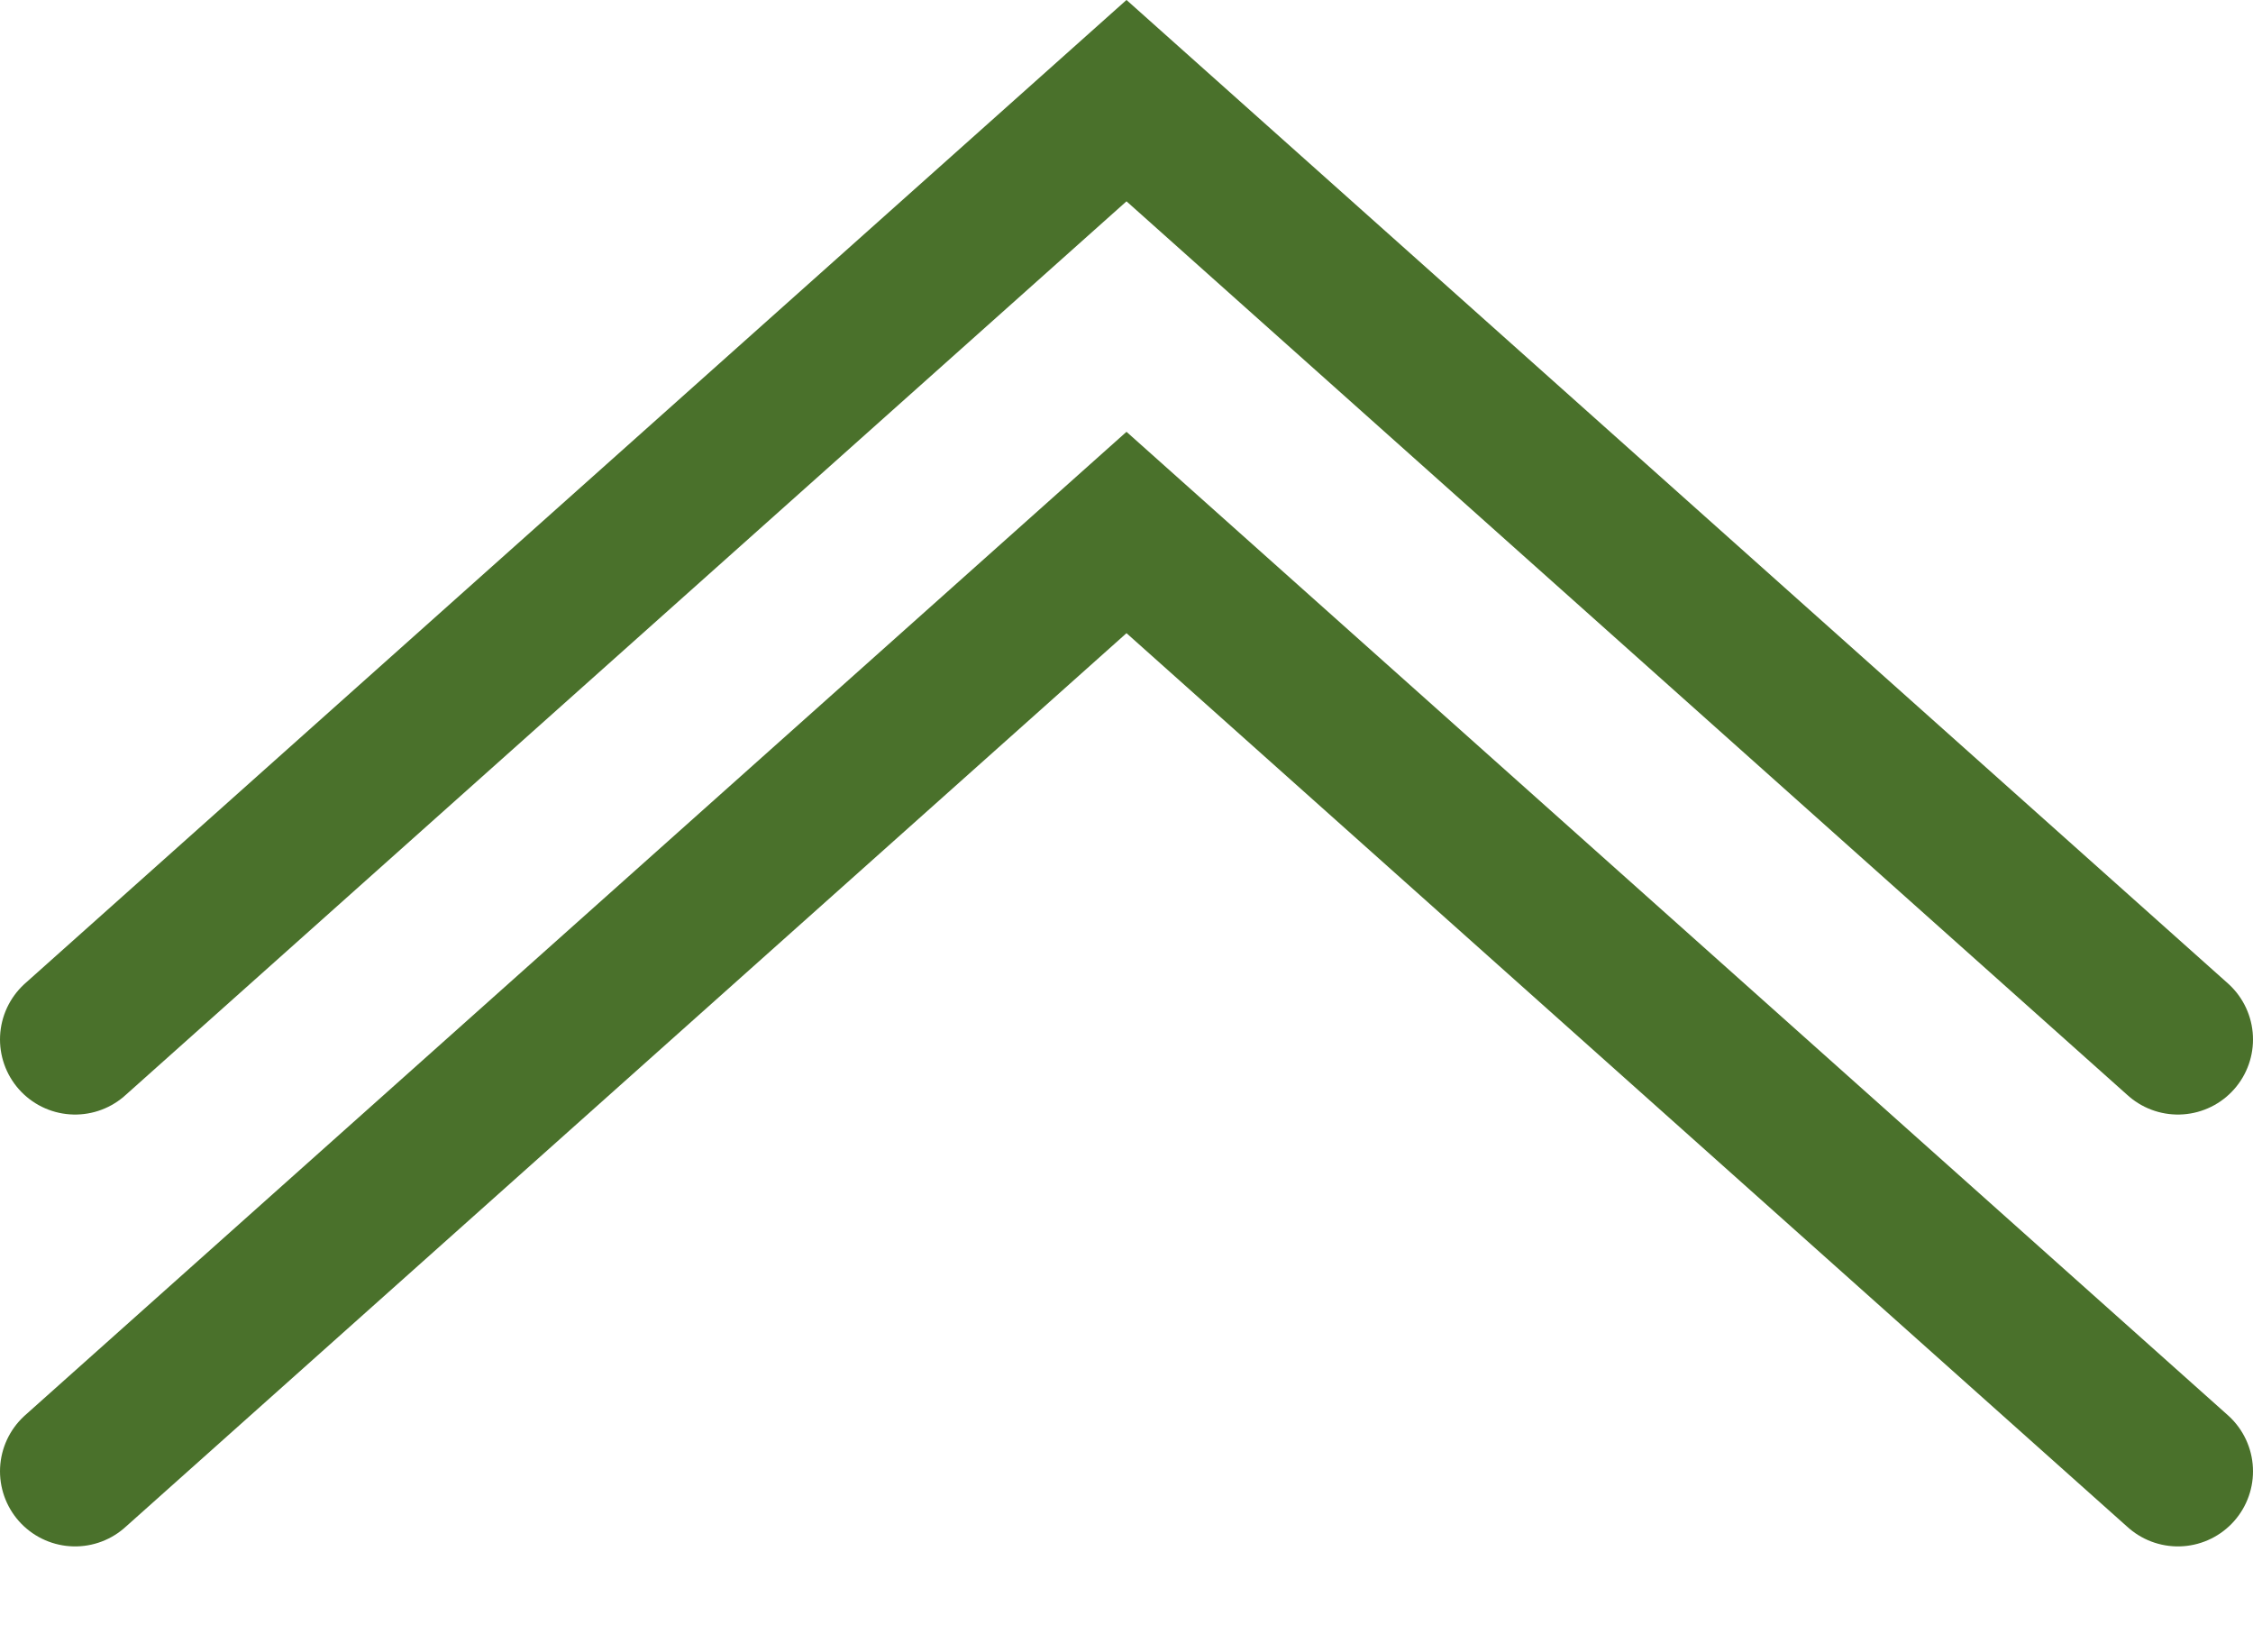 <svg width="15" height="11" viewBox="0 0 15 11" fill="none" xmlns="http://www.w3.org/2000/svg">
<path d="M14.5 6.92L7.5 0.67L0.5 6.92" stroke="#4A712B" stroke-linecap="round"/>
<path d="M14.5 9.795L7.5 3.545L0.5 9.795" stroke="#4A712B" stroke-linecap="round"/>
</svg>
